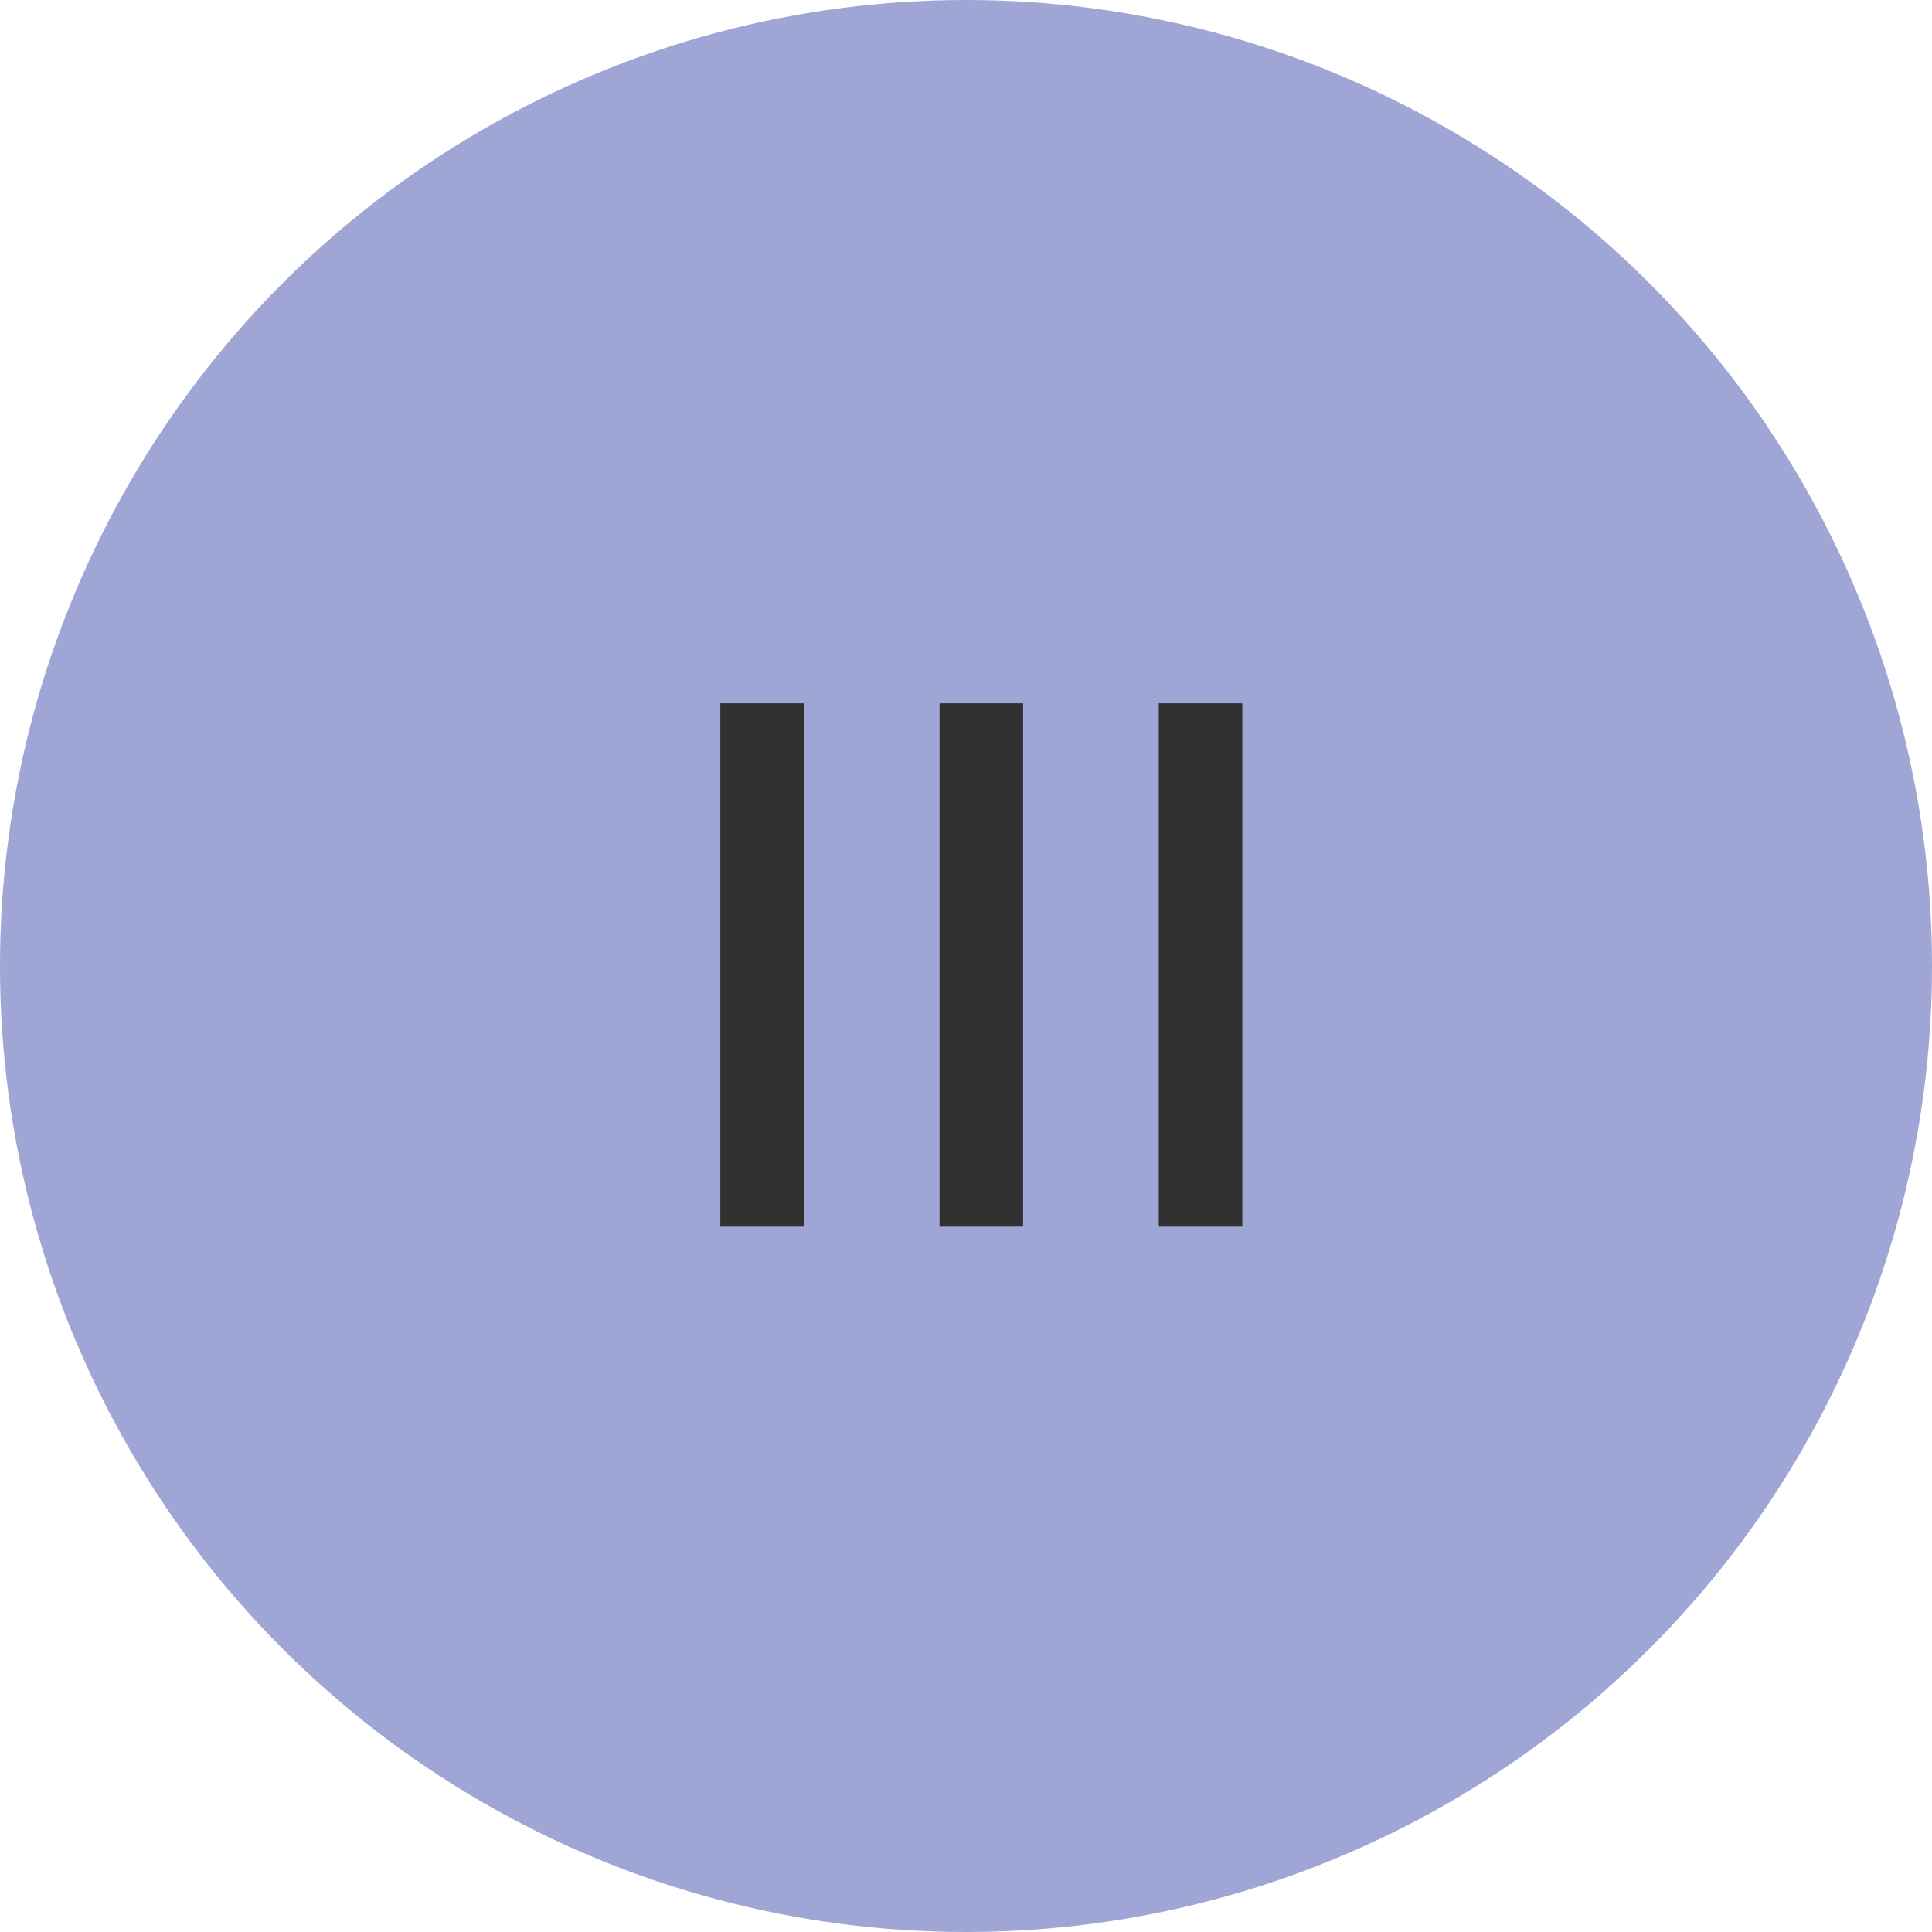 <svg width="63" height="63" viewBox="0 0 63 63" fill="none" xmlns="http://www.w3.org/2000/svg">
<circle cx="31.5" cy="31.5" r="31.5" fill="#9FA5D5"/>
<path d="M26.214 40H23.489V22.935H26.214V40ZM33.362 40H30.638V22.935H33.362V40ZM40.511 40H37.786V22.935H40.511V40Z" fill="#313131"/>
</svg>
